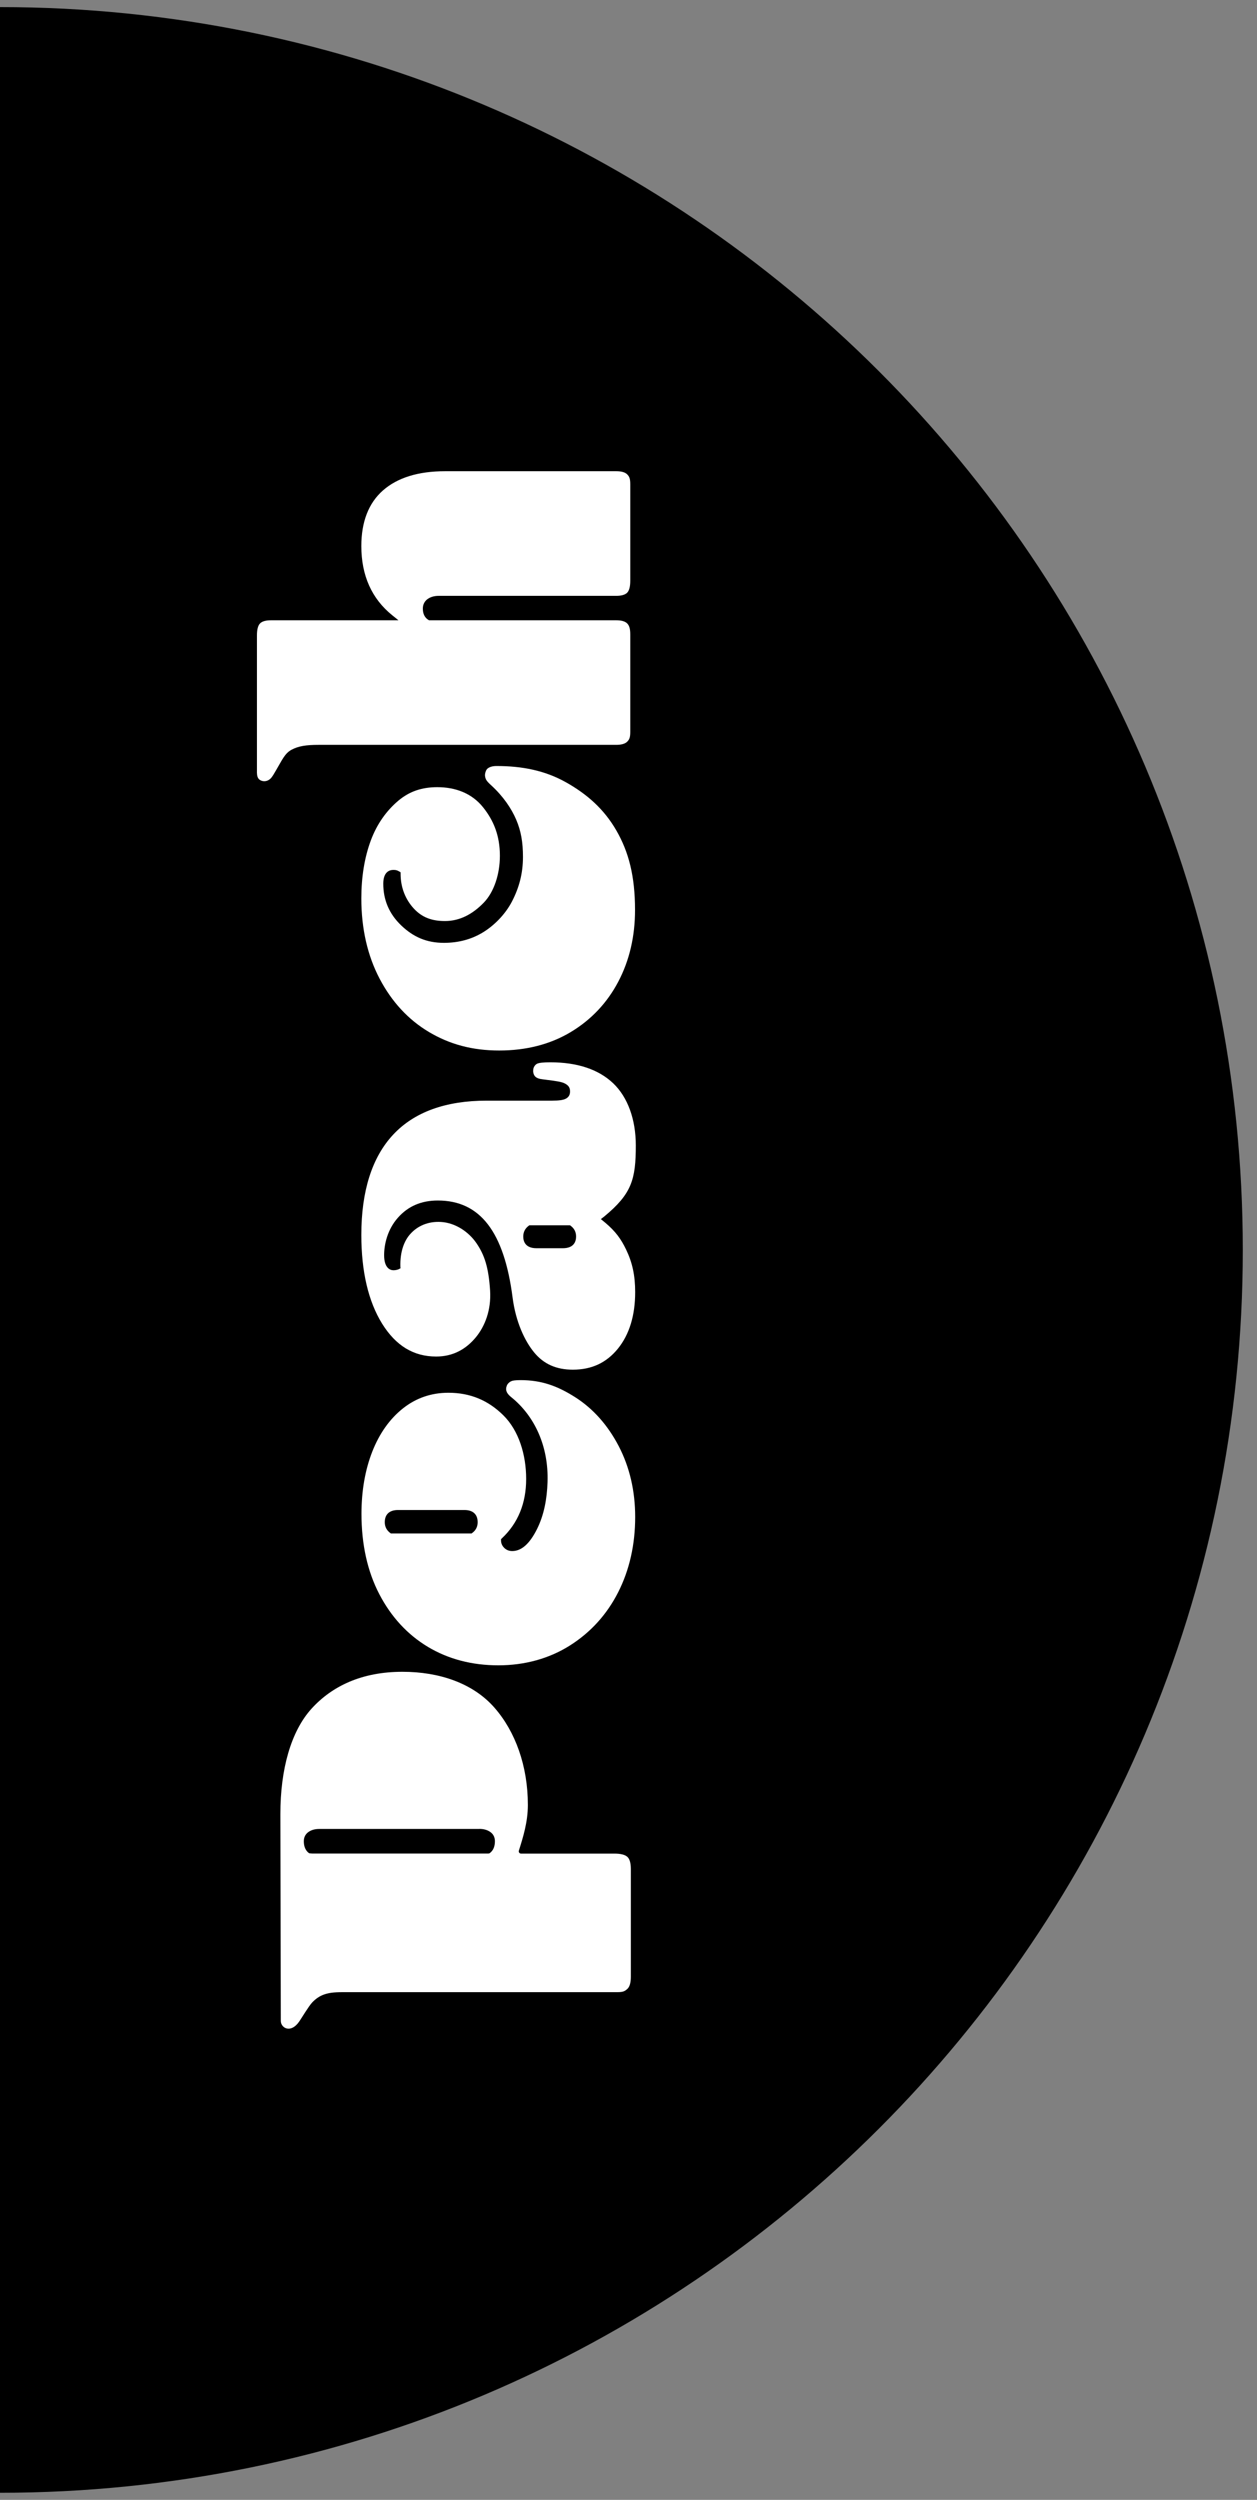 <?xml version="1.0" encoding="UTF-8"?><svg id="uuid-96ab8c0d-4289-4c3b-9ec1-da9f2fc5f012" xmlns="http://www.w3.org/2000/svg" viewBox="0 0 177 352"><rect x="0" y="0" width="177" height="352" fill="#808080" stroke="none"/><path d="M175,176C175,79.35,96.65,1,0,1v350c96.65,0,175-78.35,175-175Z" stroke-width="0"/><path d="M71.3,195.28c-.03.27-.2.74.7,1.46,3.26,2.63,5.27,6.88,5.1,11.95-.08,2.41-.5,4.64-1.48,6.61-1.04,2.08-2.19,3.1-3.49,3.1-.45,0-.83-.15-1.13-.45-.3-.3-.45-.65-.45-1.05v-.17l.12-.12c2.27-2.13,3.42-4.94,3.42-8.36s-1.04-6.83-3.23-8.98c-2.13-2.1-4.65-3.16-7.72-3.16-2.41,0-4.56.74-6.41,2.21-1.86,1.48-3.31,3.53-4.31,6.08-1.01,2.58-1.52,5.53-1.52,8.76,0,4.3.84,8.1,2.51,11.31,1.66,3.19,3.96,5.69,6.84,7.42,2.88,1.73,6.22,2.6,9.92,2.6s7.14-.94,10.06-2.78c2.93-1.85,5.22-4.37,6.81-7.5,1.59-3.13,2.4-6.7,2.4-10.61,0-3.66-.78-7.02-2.32-9.98-1.54-2.95-3.59-5.26-6.11-6.87-2.51-1.6-4.76-2.42-7.72-2.42-.72,0-1.12.07-1.24.13-.33.12-.69.46-.73.83ZM55.04,215.92l-.11-.08c-.49-.37-.75-.88-.75-1.5,0-1.11.66-1.72,1.87-1.72h9.34c1.21,0,1.87.61,1.87,1.72,0,.62-.25,1.13-.75,1.5l-.1.08h-11.37ZM68.63,108.24c.27-.24.71-.38,1.28-.38,3.61,0,6.82.63,9.78,2.29,2.95,1.66,5.34,3.74,7.09,6.77,1.75,3.03,2.64,6.44,2.64,11.22,0,3.71-.79,7.11-2.36,10.09-1.56,2.97-3.81,5.36-6.69,7.09-2.88,1.73-6.27,2.6-10.07,2.6s-6.98-.87-9.89-2.6c-2.91-1.73-5.24-4.25-6.95-7.5-1.71-3.25-2.58-7.06-2.58-11.31,0-3.04.45-5.79,1.34-8.18.88-2.36,2.23-4.2,3.86-5.58,1.62-1.36,3.39-1.91,5.5-1.91,2.59,0,4.88.88,6.44,2.83,1.49,1.86,2.37,3.99,2.37,6.83,0,2.65-.86,5.14-2.26,6.59-1.57,1.63-3.39,2.6-5.47,2.6-1.82,0-3.21-.49-4.38-1.75-1.16-1.25-1.87-2.93-1.87-4.89v-.22l-.19-.12c-.31-.18-.5-.22-.82-.22-.53,0-1.43.25-1.43,1.94,0,2.27.81,4.24,2.54,5.89,1.72,1.64,3.59,2.44,6,2.44,2.13,0,3.9-.54,5.32-1.37,1.76-1.03,3.33-2.67,4.25-4.43,1.02-1.96,1.56-3.97,1.56-6.3,0-2.06-.27-3.64-.95-5.24-.68-1.59-1.83-3.29-3.51-4.83-.68-.62-.81-.84-.88-1.31-.05-.29.11-.86.33-1.04ZM75.07,150.78c.01.37.14.84.64,1.03.29.11.25.11,1.36.25,1.19.15,1.98.26,2.42.48.53.27.78.56.78,1.15,0,.49-.21.82-.63,1.03-.36.18-.95.26-1.88.26h-9.24c-5.77,0-10.2,1.61-13.16,4.79-2.97,3.18-4.48,7.93-4.48,14.11,0,5.17.99,9.38,2.93,12.51,1.94,3.11,4.43,4.62,7.61,4.62,2.36,0,4.2-1.02,5.61-2.74,1.23-1.51,2.16-3.77,1.98-6.57-.21-3.23-.78-5-1.94-6.68-1.07-1.55-2.92-2.84-4.99-2.96-1.76-.1-3.25.53-4.29,1.68-.83.91-1.48,2.43-1.41,4.65l.02.18s-.36.29-1,.29c-.53,0-1.3-.39-1.31-2.08-.01-1.5.44-3.64,1.96-5.34,1.41-1.58,3.24-2.4,5.6-2.4,5.95,0,9.34,4.4,10.53,13.67.44,3.41,1.7,6.11,3.05,7.74,1.34,1.62,3.11,2.41,5.43,2.41,2.66,0,4.73-.97,6.35-2.96,1.61-1.99,2.43-4.67,2.43-7.96,0-2.33-.39-4.15-1.28-6-.71-1.48-1.49-2.56-2.93-3.77l-.62-.51.49-.38c3.84-3.18,4.43-5.19,4.43-9.99,0-3.66-1.13-6.79-3.18-8.75-2.06-1.96-5.04-2.96-8.86-2.96-.92,0-1.57.06-1.86.2s-.57.53-.55.99ZM80.27,172.53l.1.08c.5.37.75.88.75,1.5s-.24,1.65-1.87,1.65h-3.7c-1.63,0-1.87-1.03-1.87-1.65s.26-1.13.75-1.5l.11-.08h5.74ZM62.69,66.35h24.09c.73,0,1.24.15,1.53.44.29.29.44.57.44,1.39v13.6c0,.81-.15,1.39-.44,1.68-.29.29-.81.44-1.53.44h-25c-.62,0-1.14.15-1.56.44-.44.32-.68.79-.68,1.35,0,.73.26,1.27.77,1.59l.1.06h26.37c.73,0,1.24.15,1.53.44.29.29.44.73.44,1.54v13.75c0,.81-.15,1.08-.44,1.37-.29.29-.81.44-1.53.44h-41.9c-1.78,0-2.86.17-3.83.69-.97.52-1.35,1.5-2.18,2.89-.23.41-.5.86-.69,1.08-.62.69-1.46.5-1.77.11-.24-.29-.24-.81-.23-1.15,0-.21,0-19.04,0-19.04,0-.81.15-1.39.44-1.68.29-.29.8-.44,1.53-.44h17.96l-.87-.7c-2.89-2.33-4.36-5.6-4.36-9.75,0-3.41,1.02-6.05,3.04-7.83,2.04-1.8,4.98-2.71,8.76-2.71ZM39.48,255.43s.06,27.69.06,29.13c0,.98,1.38,1.83,2.59.09.34-.49,1.34-2.17,1.83-2.69.51-.54,1.08-.92,1.7-1.13.62-.21,1.28-.32,2.58-.32h38.67c.87,0,1.08-.15,1.42-.45.33-.29.5-.87.5-1.72v-15.17c0-.85-.17-1.43-.5-1.72-.34-.3-.95-.45-1.82-.45h-13.15c-.1,0-.19-.05-.25-.13-.06-.08-.08-.18-.05-.28.59-1.87,1.27-4.03,1.27-6.44,0-5.5-1.77-10.34-4.69-13.68-3.02-3.46-7.77-5.07-12.97-5.07-5.69,0-9.89,1.99-12.8,5.19-2.91,3.21-4.39,8.54-4.39,14.84ZM67.5,257.52c.61,0,1.13.15,1.53.43.44.31.66.75.66,1.31,0,.75-.24,1.31-.72,1.67-.05.04-.12.06-.19.06h-24.82c-.07,0-.41-.02-.46-.06-.48-.36-.72-.93-.72-1.67,0-.55.22-.99.65-1.3.41-.29.92-.43,1.53-.43h22.54Z" fill="#fff" stroke-width="0"/></svg>